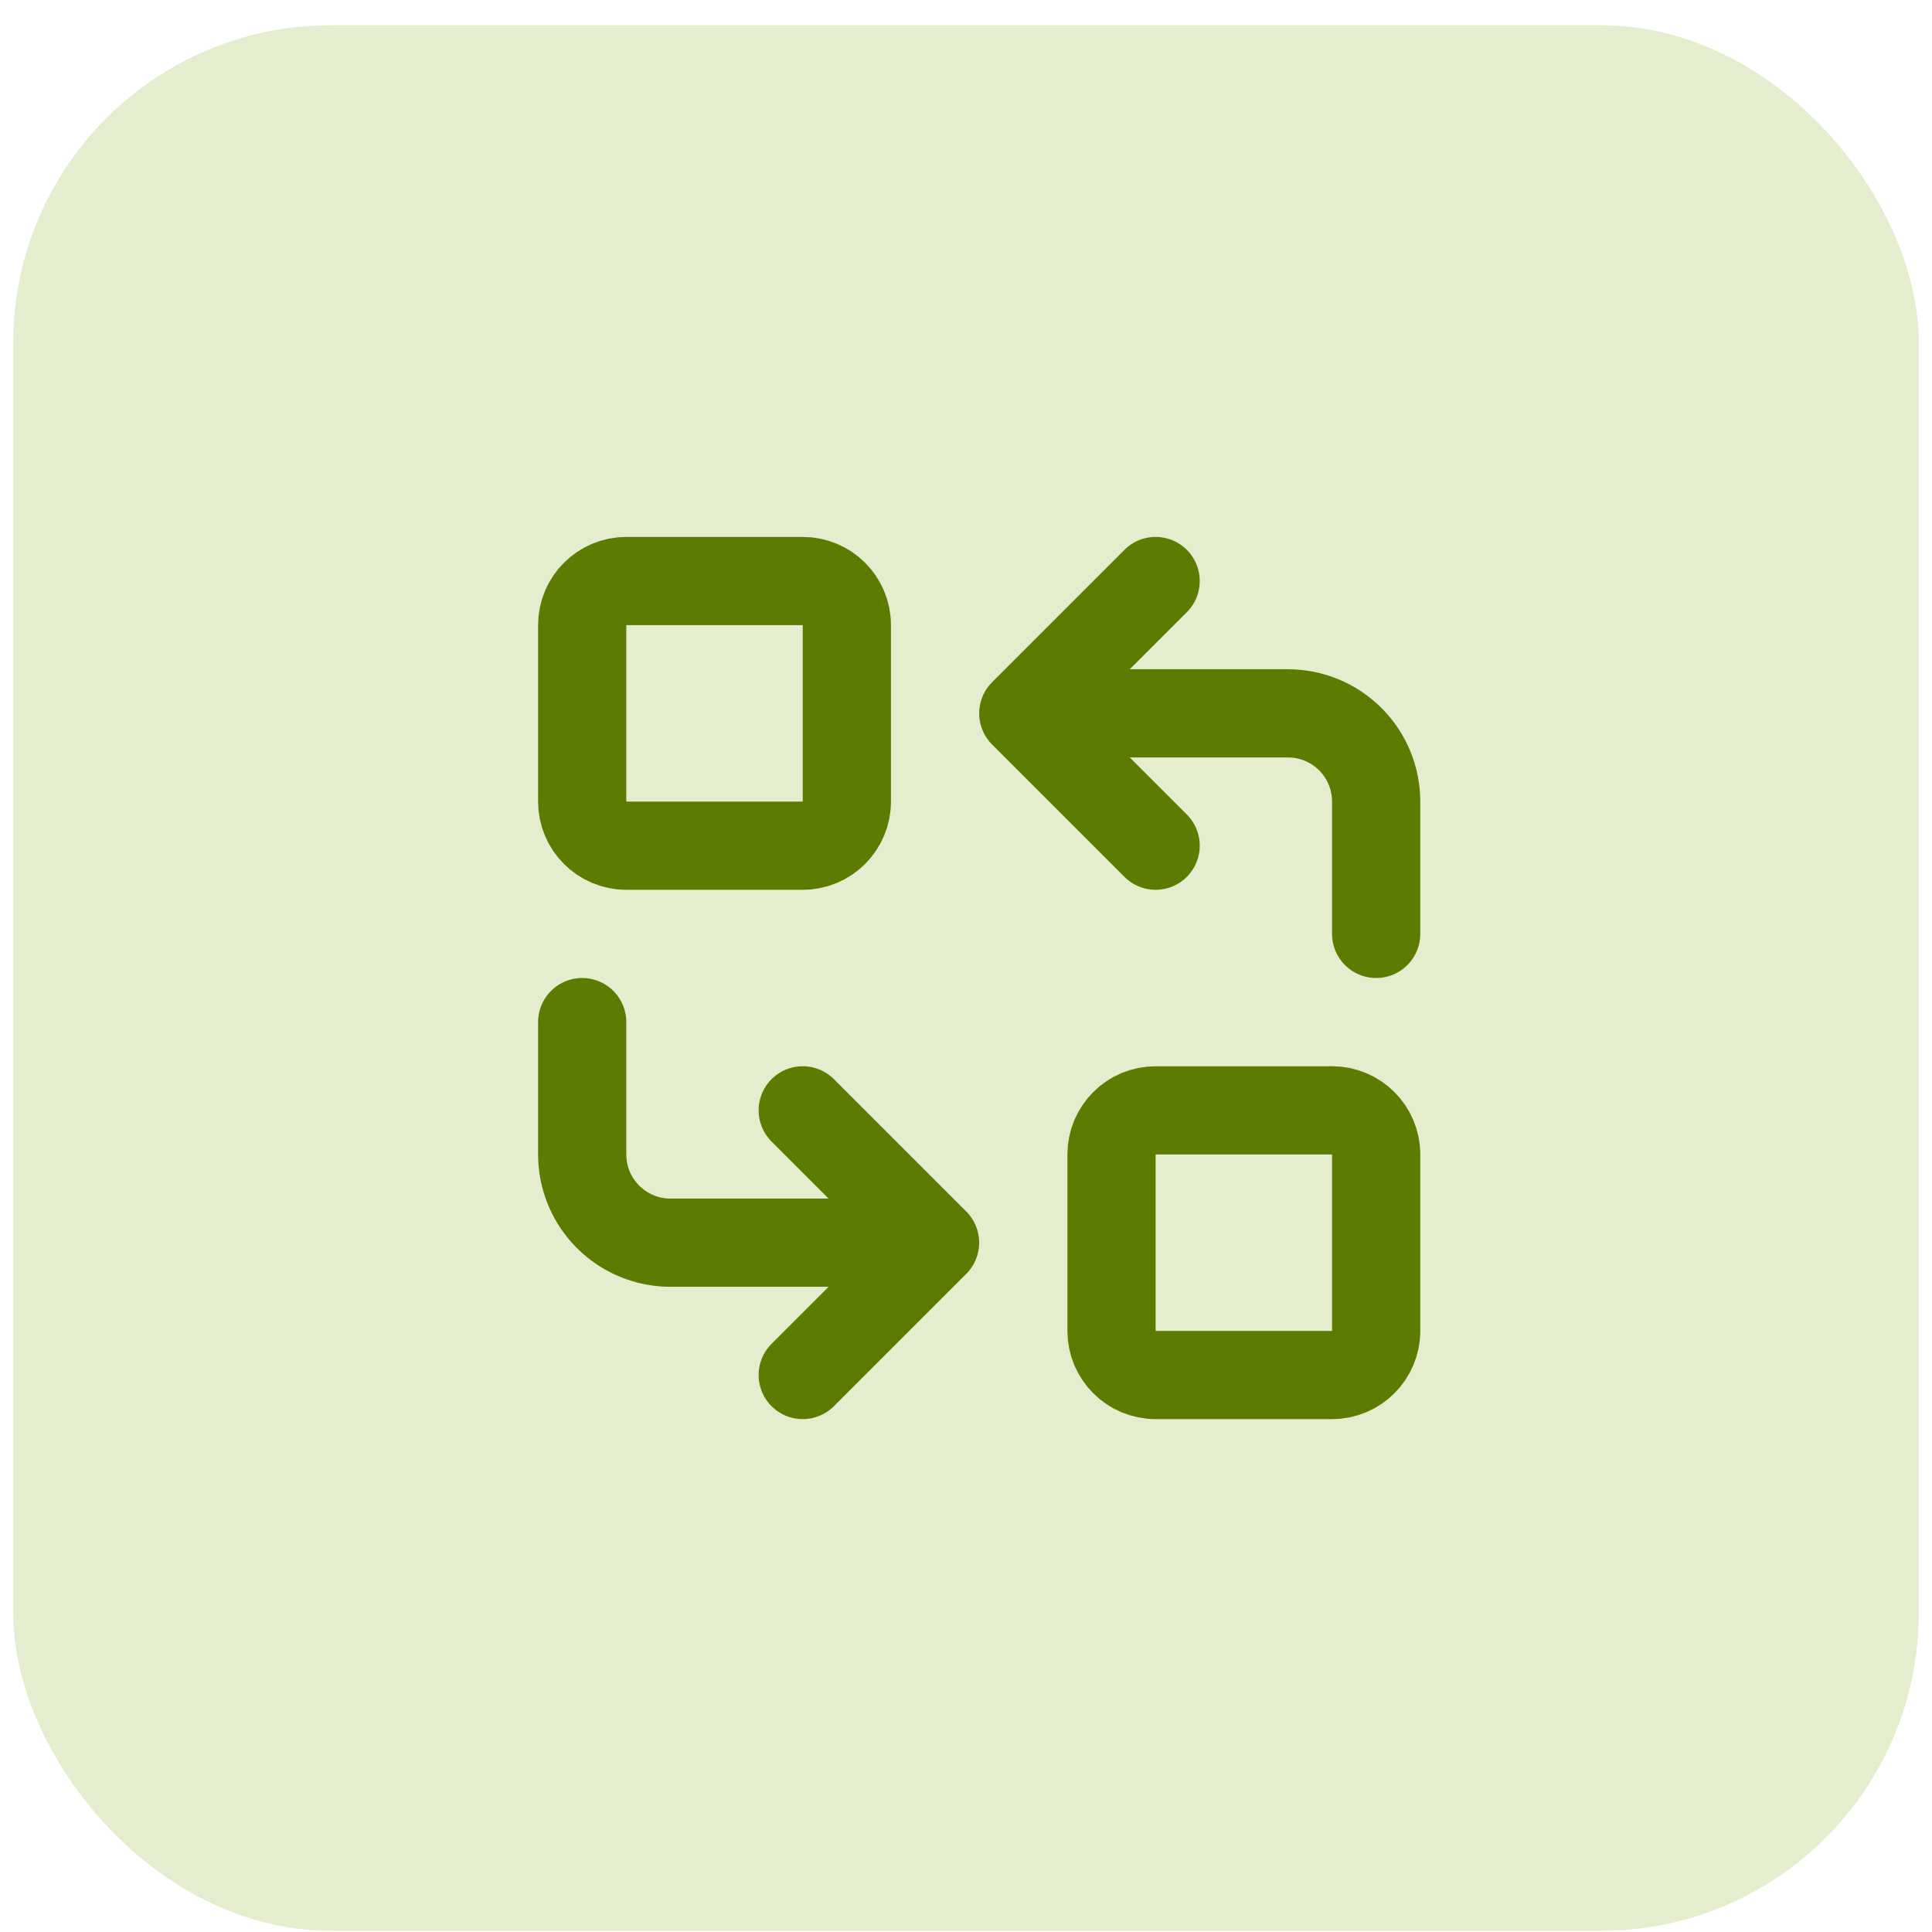 <?xml version="1.0" encoding="UTF-8"?> <svg xmlns="http://www.w3.org/2000/svg" width="73" height="73" viewBox="0 0 73 73" fill="none"><rect x="0.5" y="0.954" width="72" height="72" rx="12" fill="#E5EDCF"></rect><path d="M30.331 21.954H23.665C22.744 21.954 21.998 22.7 21.998 23.62V30.287C21.998 31.207 22.744 31.954 23.665 31.954H30.331C31.252 31.954 31.998 31.207 31.998 30.287V23.62C31.998 22.7 31.252 21.954 30.331 21.954Z" stroke="#5B7C00" stroke-width="3.333" stroke-linecap="round" stroke-linejoin="round"></path><path d="M50.331 41.954H43.665C42.744 41.954 41.998 42.7 41.998 43.62V50.287C41.998 51.207 42.744 51.954 43.665 51.954H50.331C51.252 51.954 51.998 51.207 51.998 50.287V43.62C51.998 42.7 51.252 41.954 50.331 41.954Z" stroke="#5B7C00" stroke-width="3.333" stroke-linecap="round" stroke-linejoin="round"></path><path d="M51.998 35.287V30.287C51.998 29.403 51.647 28.555 51.022 27.93C50.397 27.305 49.549 26.954 48.665 26.954H38.665M38.665 26.954L43.665 31.954M38.665 26.954L43.665 21.954" stroke="#5B7C00" stroke-width="3.333" stroke-linecap="round" stroke-linejoin="round"></path><path d="M21.998 38.62V43.62C21.998 44.504 22.349 45.352 22.974 45.977C23.599 46.602 24.447 46.954 25.331 46.954H35.331M35.331 46.954L30.331 41.954M35.331 46.954L30.331 51.954" stroke="#5B7C00" stroke-width="3.333" stroke-linecap="round" stroke-linejoin="round"></path></svg> 